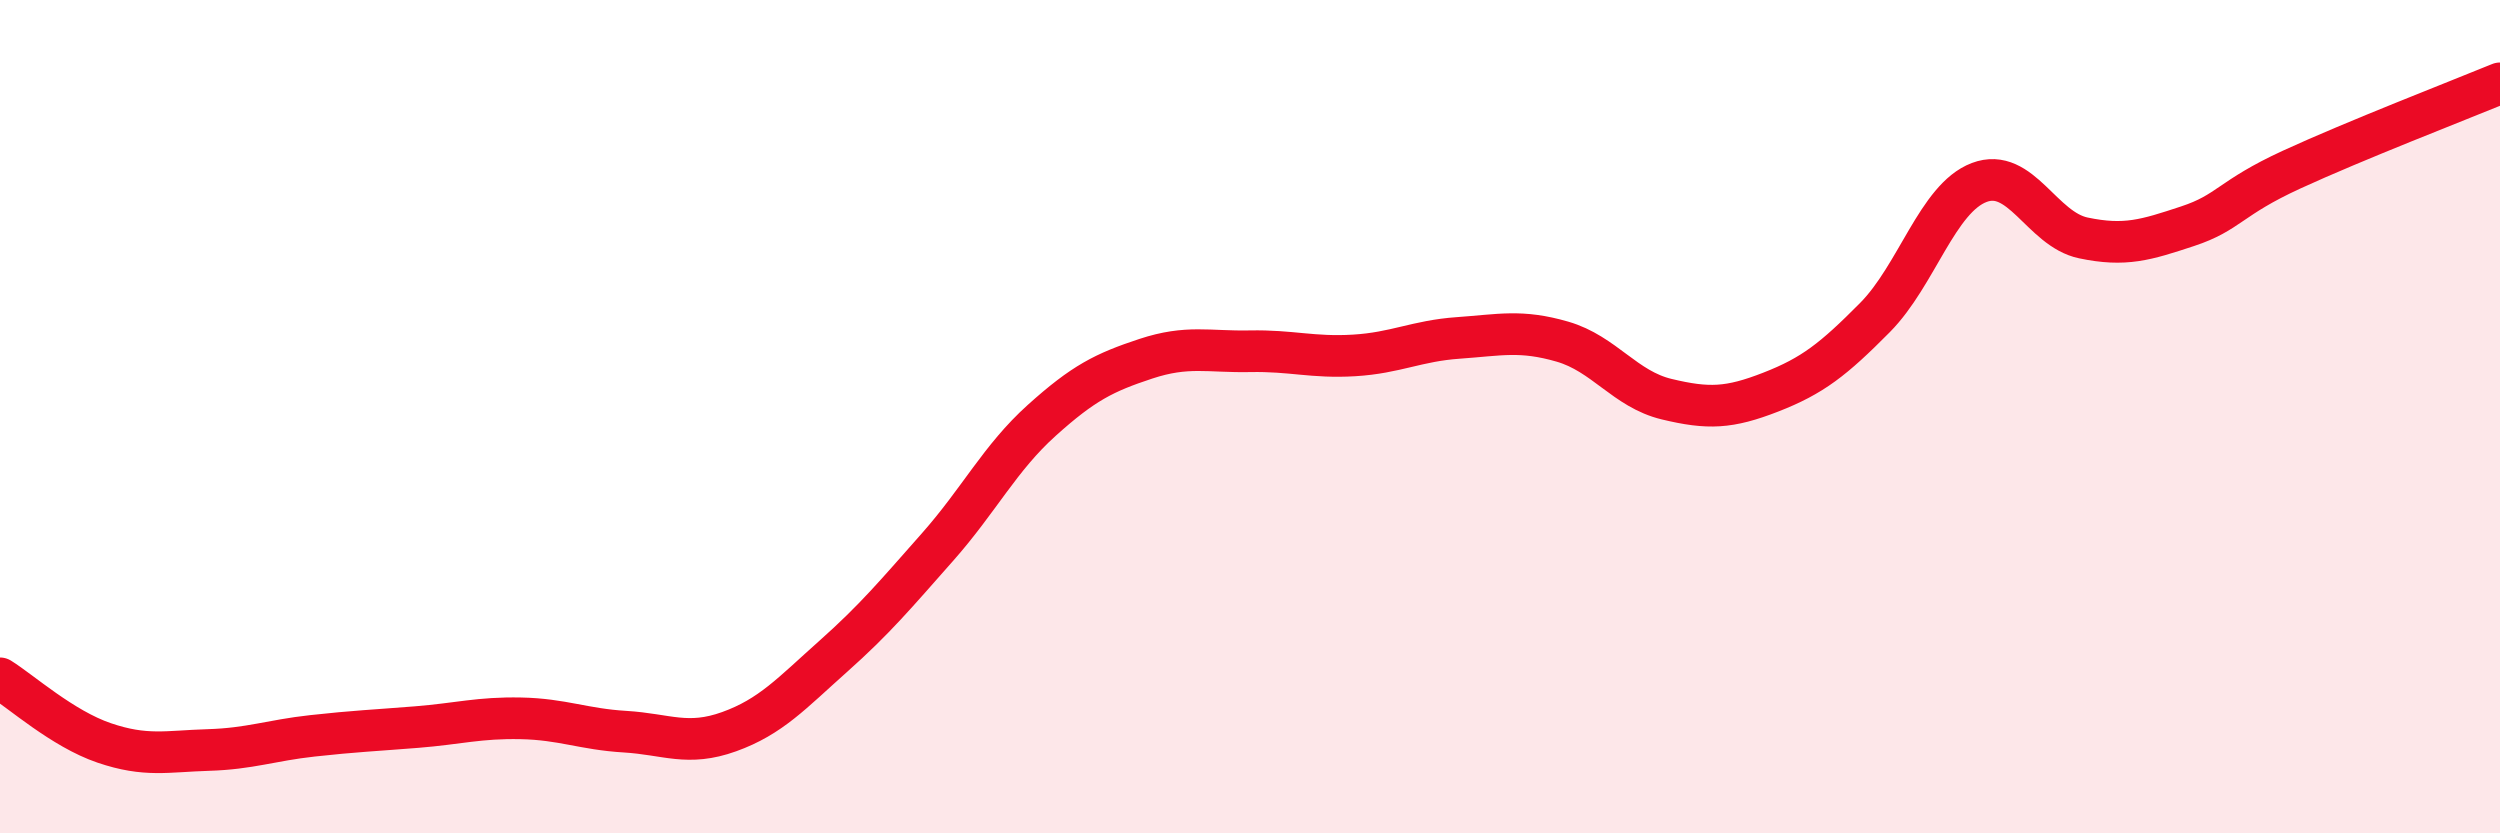 
    <svg width="60" height="20" viewBox="0 0 60 20" xmlns="http://www.w3.org/2000/svg">
      <path
        d="M 0,16.28 C 0.5,16.59 1.5,17.49 2.5,17.83 C 3.5,18.17 4,18.03 5,18 C 6,17.97 6.5,17.77 7.5,17.66 C 8.5,17.55 9,17.53 10,17.45 C 11,17.37 11.5,17.22 12.5,17.24 C 13.5,17.26 14,17.5 15,17.56 C 16,17.62 16.5,17.92 17.5,17.56 C 18.5,17.2 19,16.64 20,15.75 C 21,14.86 21.5,14.26 22.5,13.13 C 23.5,12 24,10.99 25,10.09 C 26,9.19 26.5,8.94 27.5,8.61 C 28.5,8.28 29,8.45 30,8.43 C 31,8.41 31.5,8.59 32.5,8.53 C 33.5,8.47 34,8.18 35,8.11 C 36,8.04 36.5,7.91 37.5,8.2 C 38.5,8.49 39,9.34 40,9.58 C 41,9.82 41.5,9.8 42.5,9.41 C 43.5,9.02 44,8.63 45,7.62 C 46,6.61 46.5,4.76 47.5,4.38 C 48.5,4 49,5.5 50,5.71 C 51,5.92 51.5,5.76 52.5,5.43 C 53.5,5.1 53.5,4.76 55,4.07 C 56.5,3.38 59,2.41 60,2L60 20L0 20Z"
        fill="#EB0A25"
        opacity="0.1"
        stroke-linecap="round"
        stroke-linejoin="round"
      />
      <path
        d="M 0,16.28 C 0.5,16.59 1.5,17.49 2.5,17.83 C 3.5,18.17 4,18.03 5,18 C 6,17.97 6.5,17.77 7.5,17.66 C 8.5,17.55 9,17.53 10,17.45 C 11,17.37 11.5,17.22 12.5,17.24 C 13.5,17.26 14,17.5 15,17.56 C 16,17.62 16.5,17.92 17.5,17.56 C 18.5,17.2 19,16.64 20,15.75 C 21,14.86 21.5,14.26 22.5,13.13 C 23.5,12 24,10.99 25,10.09 C 26,9.19 26.5,8.94 27.5,8.61 C 28.5,8.28 29,8.45 30,8.43 C 31,8.41 31.5,8.59 32.5,8.53 C 33.5,8.47 34,8.18 35,8.11 C 36,8.04 36.5,7.91 37.5,8.2 C 38.5,8.49 39,9.34 40,9.58 C 41,9.82 41.5,9.8 42.5,9.41 C 43.5,9.02 44,8.63 45,7.62 C 46,6.61 46.5,4.76 47.5,4.38 C 48.5,4 49,5.5 50,5.71 C 51,5.92 51.5,5.76 52.5,5.43 C 53.5,5.1 53.5,4.76 55,4.07 C 56.5,3.38 59,2.41 60,2"
        stroke="#EB0A25"
        stroke-width="1"
        fill="none"
        stroke-linecap="round"
        stroke-linejoin="round"
      />
    </svg>
  